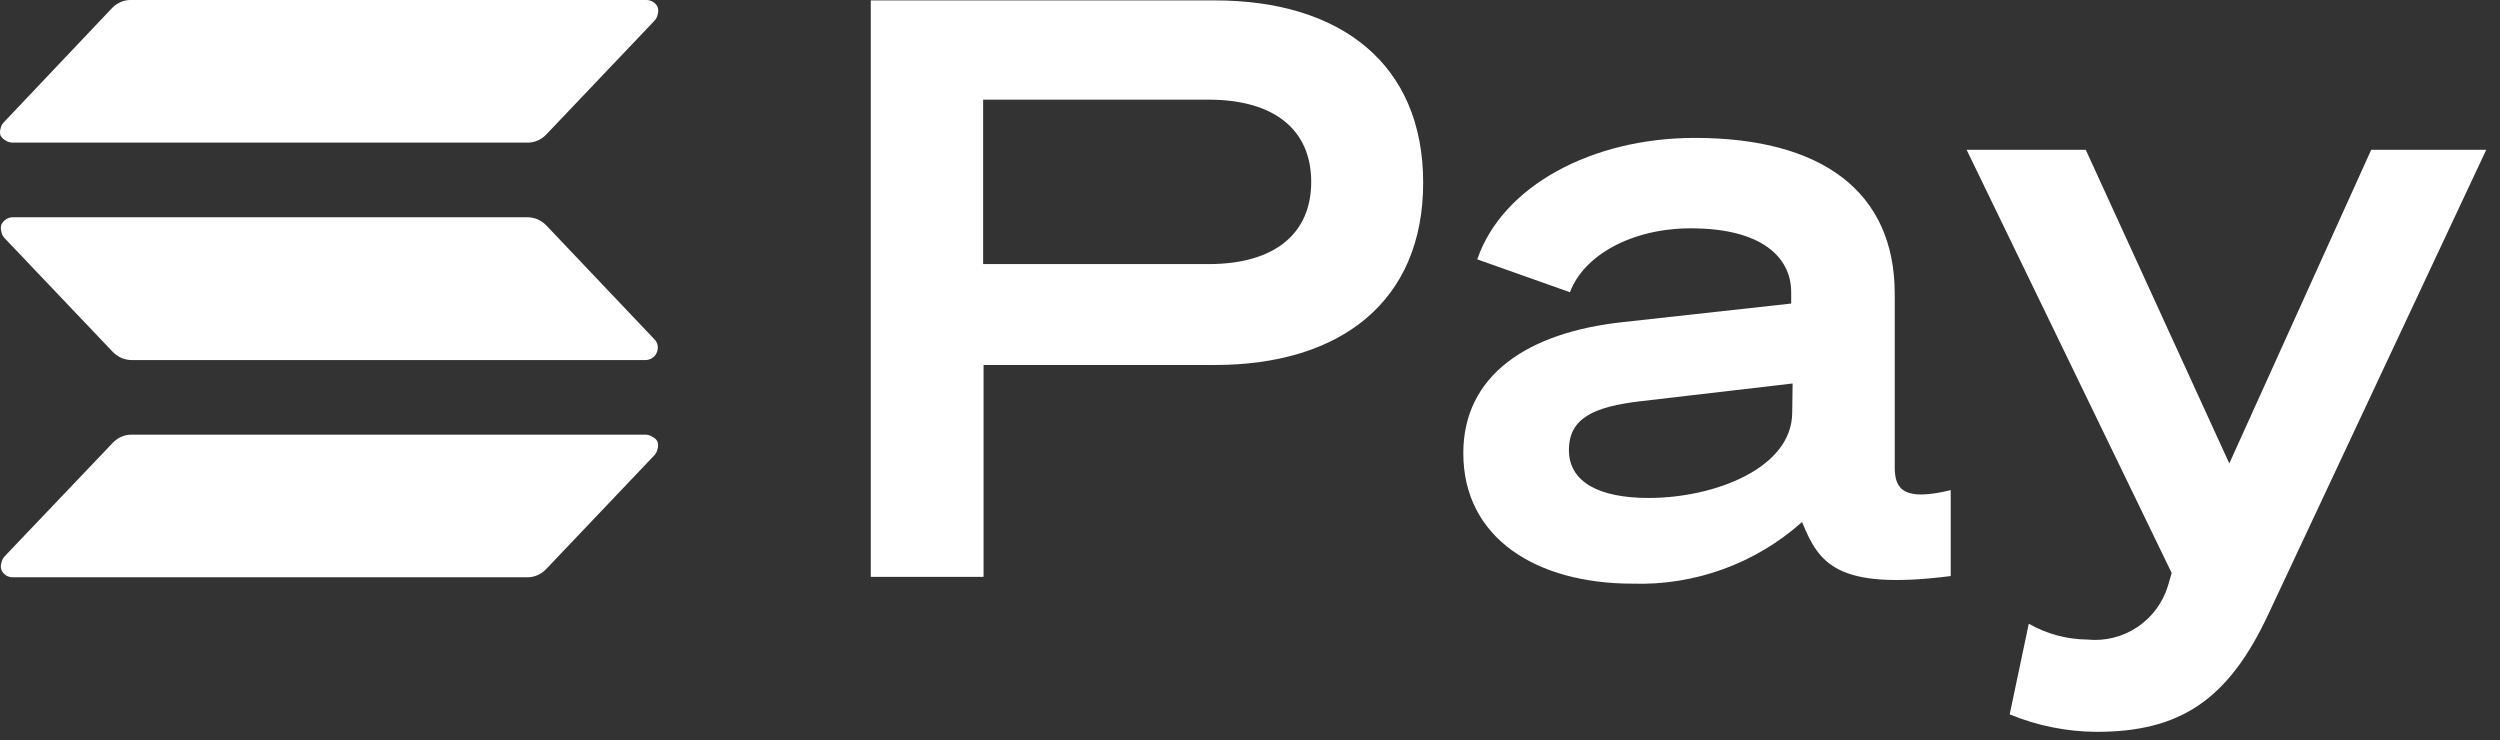 <svg width="179" height="53" viewBox="0 0 179 53" fill="none" xmlns="http://www.w3.org/2000/svg">
<rect x="0" y="0" width="179" height="53" fill="#333333" stroke="none"/>
<path d="M159.618 33.182L149.341 10.727H140.811L155.493 41.025L155.228 41.938C154.861 43.15 154.085 44.197 153.032 44.901C151.98 45.604 150.717 45.919 149.459 45.793C147.986 45.779 146.54 45.389 145.26 44.66L143.894 51.149C145.865 51.963 147.973 52.387 150.105 52.4C155.977 52.4 159.53 50.237 162.466 43.865L178.014 10.727H169.778L159.618 33.182Z" fill="white"/>
<path d="M86.983 0.029H62.348V41.304H70.423V26.133H86.983C95.983 26.133 101.899 21.586 101.899 13.081C101.899 4.576 95.983 0.029 86.983 0.029ZM86.543 18.908H70.393V7.136H86.543C91.211 7.136 93.883 9.27 93.883 13.022C93.883 16.774 91.211 18.908 86.543 18.908Z" fill="white"/>
<path d="M135.663 33.476V21.042C135.663 13.685 130.393 9.874 121.349 9.874C114.008 9.874 107.577 13.302 105.772 18.57L112.408 20.924C113.391 18.29 116.812 16.348 121.07 16.348C126.12 16.348 128.249 18.408 128.249 20.924V21.734L116.24 23.058C109.325 23.794 104.773 26.899 104.773 32.446C104.773 38.523 109.985 41.79 116.9 41.79C121.357 41.929 125.698 40.349 129.027 37.376C130.231 40.319 131.464 42.29 139.671 41.246V35.095C136.382 35.889 135.663 35.095 135.663 33.476ZM128.322 29.533C128.322 33.535 122.729 35.654 118.045 35.654C114.478 35.654 112.334 34.506 112.334 32.225C112.334 29.945 114.096 29.12 117.502 28.723L128.352 27.458L128.322 29.533Z" fill="white"/>
<path d="M47.078 31.622C47.135 31.794 47.135 31.98 47.078 32.152C47.045 32.324 46.963 32.482 46.843 32.608L39.077 40.775C38.905 40.951 38.701 41.092 38.475 41.187C38.248 41.287 38.003 41.337 37.755 41.334H0.92C0.749 41.336 0.581 41.29 0.435 41.202C0.289 41.102 0.172 40.965 0.098 40.805C0.046 40.642 0.046 40.467 0.098 40.304C0.128 40.135 0.204 39.977 0.318 39.848L8.099 31.681C8.27 31.505 8.475 31.365 8.701 31.269C8.927 31.169 9.173 31.118 9.42 31.122H46.197C46.374 31.119 46.549 31.17 46.696 31.269C46.861 31.338 46.997 31.463 47.078 31.622ZM39.091 16.113C38.916 15.941 38.713 15.802 38.489 15.701C38.26 15.608 38.017 15.559 37.77 15.554H0.92C0.747 15.556 0.578 15.607 0.433 15.701C0.288 15.795 0.172 15.927 0.098 16.084C0.047 16.247 0.047 16.421 0.098 16.584C0.122 16.755 0.199 16.915 0.318 17.04L8.099 25.221C8.274 25.393 8.478 25.533 8.701 25.634C8.929 25.727 9.173 25.777 9.42 25.781H46.197C46.374 25.784 46.549 25.733 46.696 25.634C46.844 25.547 46.958 25.412 47.019 25.251C47.094 25.094 47.119 24.918 47.09 24.747C47.061 24.576 46.98 24.418 46.858 24.295L39.091 16.113ZM0.435 10.08C0.581 10.168 0.749 10.214 0.92 10.212H37.77C38.017 10.215 38.263 10.165 38.489 10.065C38.715 9.969 38.92 9.83 39.091 9.653L46.858 1.486C46.978 1.36 47.059 1.202 47.093 1.03C47.143 0.867 47.143 0.693 47.093 0.53C47.032 0.369 46.918 0.234 46.77 0.147C46.622 0.048 46.448 -0.003 46.27 0H9.361C9.114 -0.004 8.868 0.046 8.642 0.147C8.416 0.243 8.211 0.383 8.04 0.559L0.274 8.755C0.151 8.88 0.069 9.039 0.039 9.212C-0.013 9.374 -0.013 9.549 0.039 9.712C0.134 9.869 0.271 9.997 0.435 10.08Z" fill="white"/>
</svg>
